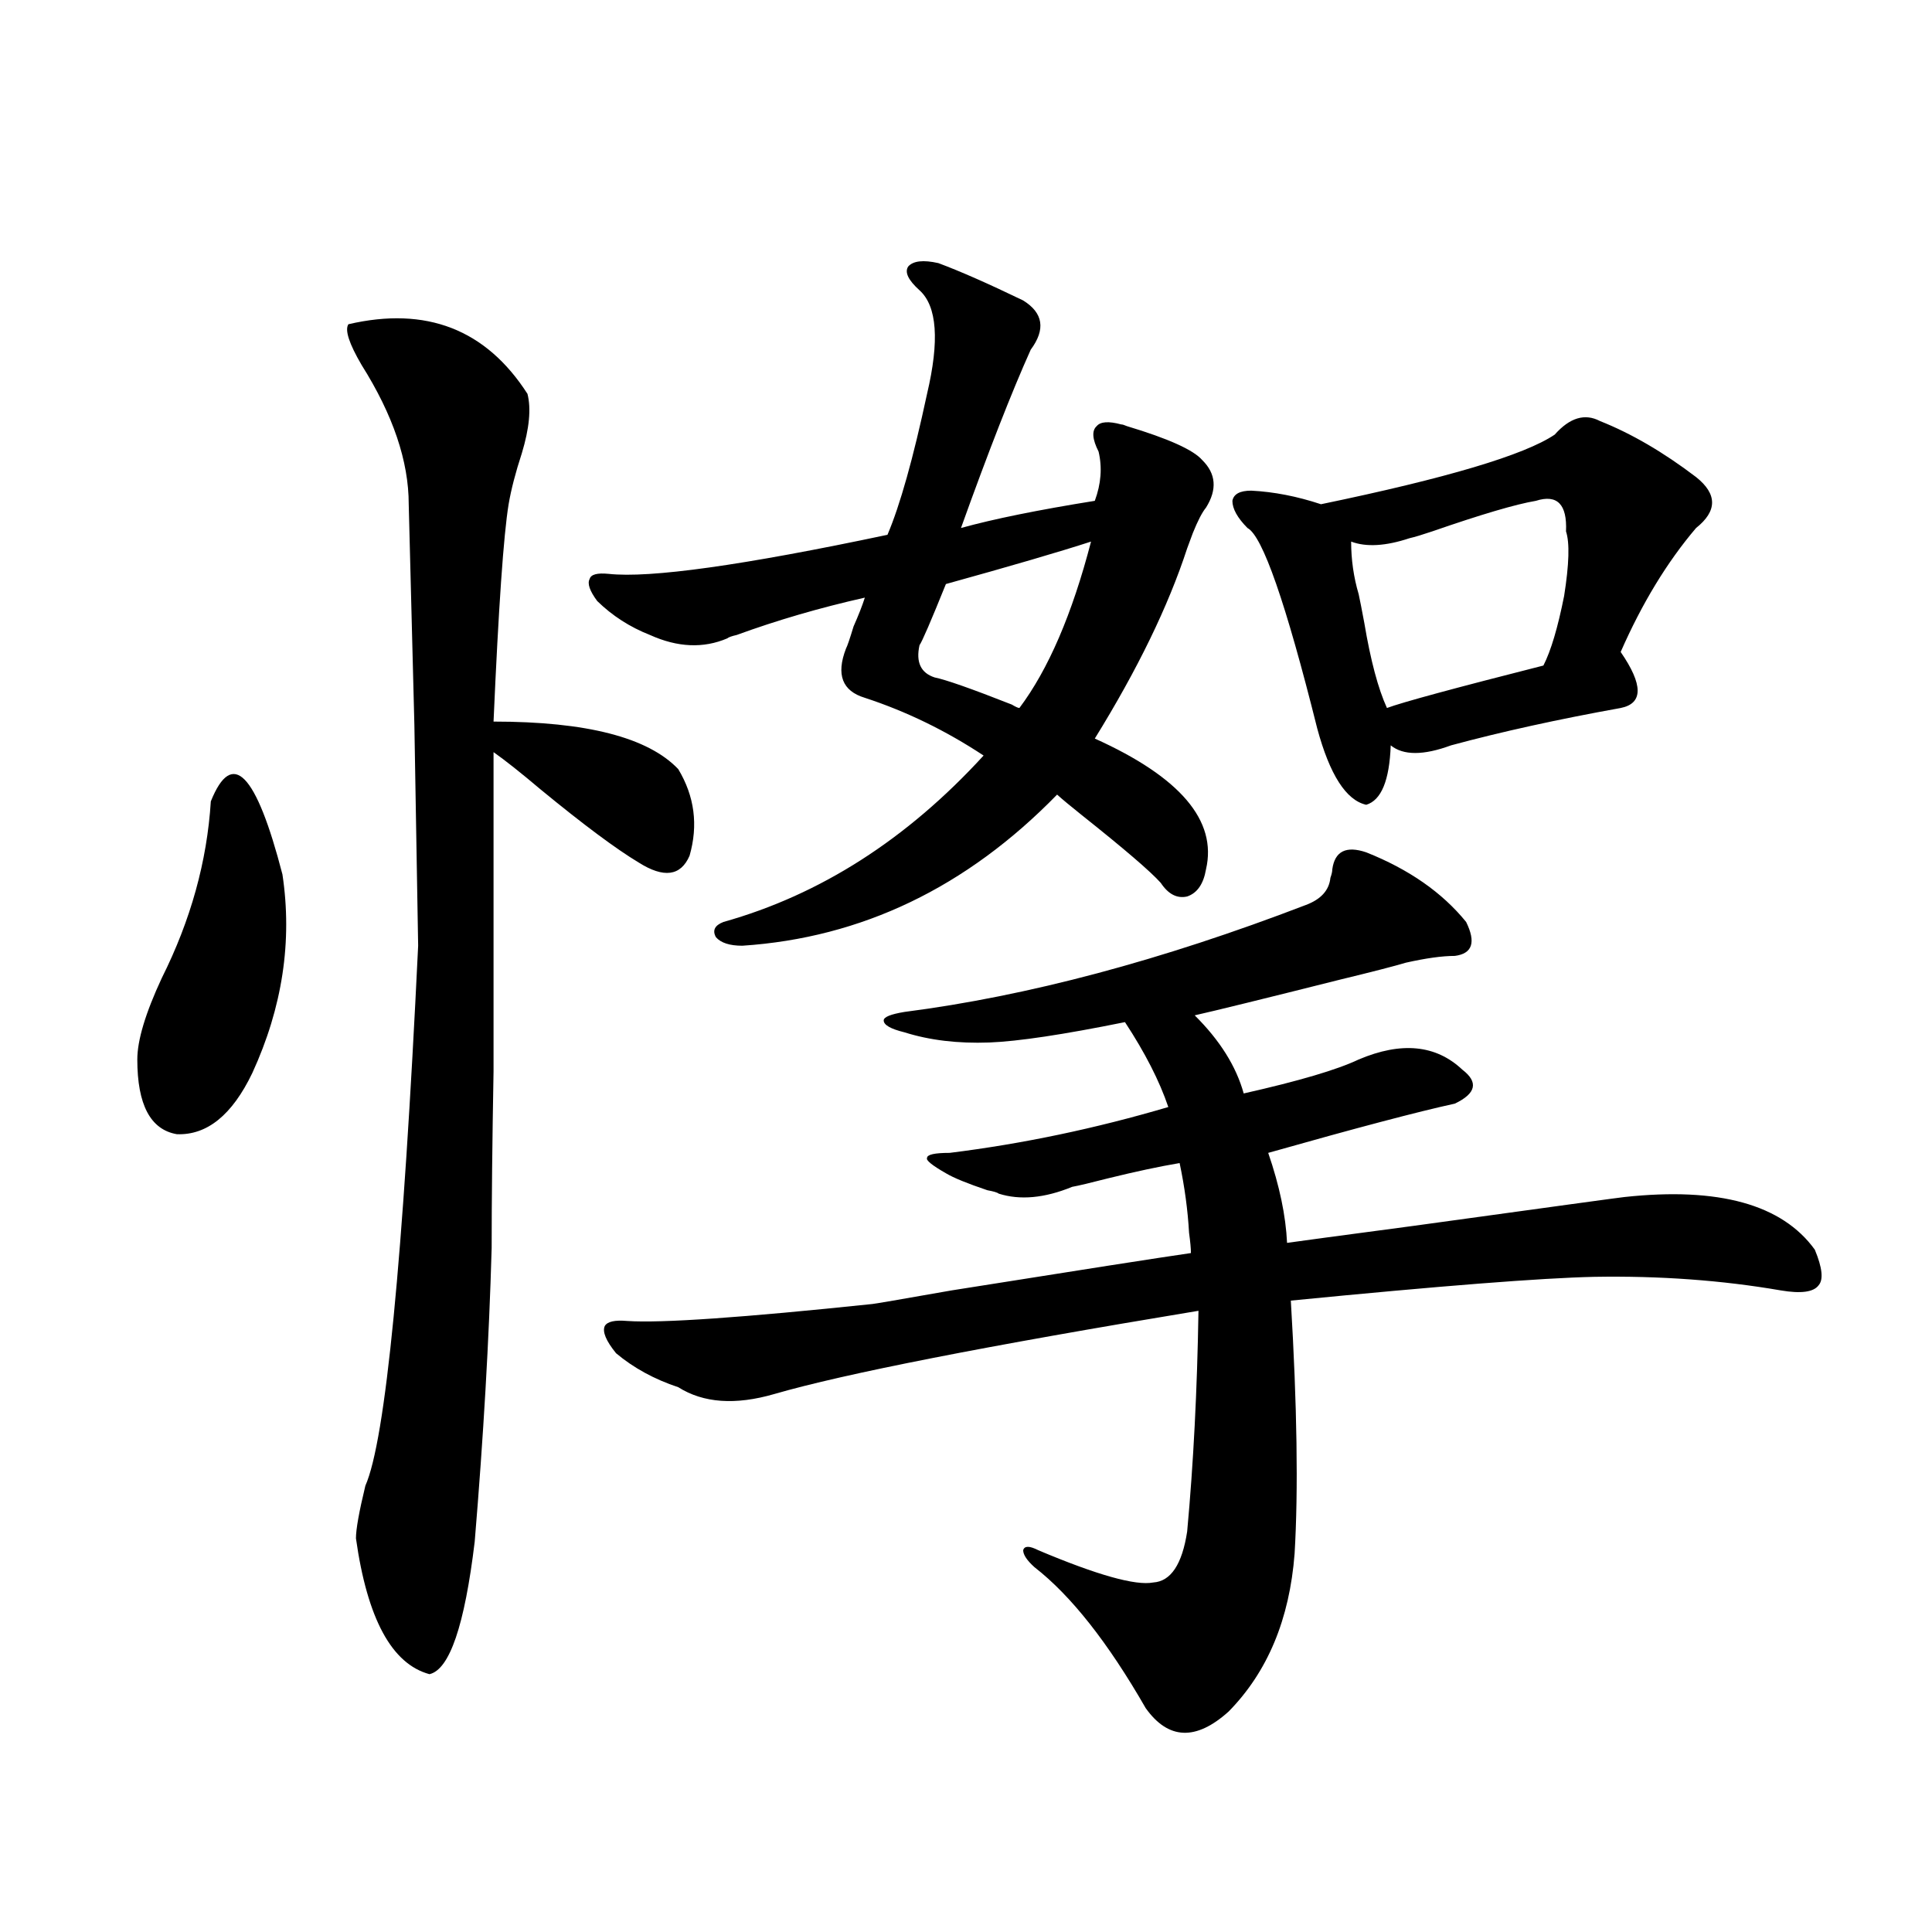 <?xml version="1.0" encoding="utf-8"?>
<!-- Generator: Adobe Illustrator 16.0.0, SVG Export Plug-In . SVG Version: 6.00 Build 0)  -->
<!DOCTYPE svg PUBLIC "-//W3C//DTD SVG 1.1//EN" "http://www.w3.org/Graphics/SVG/1.1/DTD/svg11.dtd">
<svg version="1.1" id="图层_1" xmlns="http://www.w3.org/2000/svg" xmlns:xlink="http://www.w3.org/1999/xlink" x="0px" y="0px"
	 width="1000px" height="1000px" viewBox="0 0 1000 1000" enable-background="new 0 0 1000 1000" xml:space="preserve">
<path d="M109.119,414.797c11.052-27.534,23.414-14.941,37.072,37.793c5.198,34.58,0,68.857-15.609,102.832
	c-10.411,21.685-23.414,32.231-39.023,31.641c-13.658-2.334-20.487-15.229-20.487-38.672c0-9.956,4.223-24.019,12.683-42.188
	C98.708,476.32,107.168,445.861,109.119,414.797z M180.337,167.824c40.319-9.365,71.218,2.637,92.681,36.035
	c1.951,7.622,0.976,17.881-2.927,30.762c-3.262,9.971-5.533,18.76-6.829,26.367c-2.606,15.82-5.213,53.325-7.805,112.5
	c48.124,0,79.998,8.213,95.607,24.609c8.445,14.063,10.396,29.004,5.854,44.824c-4.558,10.547-13.338,11.729-26.341,3.516
	c-11.707-7.031-28.627-19.624-50.73-37.793c-10.411-8.789-18.536-15.229-24.39-19.336c0,81.45,0,136.533,0,165.234
	c-0.655,36.338-0.976,66.797-0.976,91.406c-1.311,46.885-4.237,97.559-8.78,152.051c-5.213,43.355-13.018,66.207-23.414,68.555
	c-19.512-5.273-32.194-28.715-38.048-70.313c0-4.683,1.616-13.76,4.878-27.246c10.396-23.428,19.512-116.592,27.316-279.492
	c0-1.167-0.655-39.248-1.951-114.258c-1.951-74.995-2.927-113.076-2.927-114.258c0-22.261-8.14-46.279-24.39-72.07
	C180.657,177.795,178.386,170.764,180.337,167.824z M485.695,136.184c11.052,4.106,25.686,10.547,43.901,19.336
	c10.396,6.455,11.707,14.941,3.902,25.488c-9.756,21.685-21.798,52.446-36.097,92.285c16.905-4.683,39.999-9.365,69.267-14.063
	c3.247-8.789,3.902-17.275,1.951-25.488c-3.262-6.44-3.582-10.835-0.976-13.184c1.951-2.334,6.174-2.637,12.683-0.879
	c0.641,0,1.616,0.303,2.927,0.879c21.463,6.455,34.466,12.305,39.023,17.578c7.149,7.031,7.805,15.244,1.951,24.609
	c-1.951,2.349-4.237,6.743-6.829,13.184c-1.311,3.516-2.286,6.152-2.927,7.91c-9.756,29.883-25.7,62.705-47.804,98.438
	c44.222,19.927,63.413,42.49,57.56,67.676c-1.311,7.622-4.558,12.305-9.756,14.063c-5.213,1.182-9.756-1.167-13.658-7.031
	c-5.213-5.85-18.871-17.578-40.975-35.156c-5.854-4.683-10.091-8.198-12.683-10.547c-46.828,48.052-101.141,74.131-162.923,78.223
	c-6.509,0-11.066-1.455-13.658-4.395c-1.951-3.516-0.655-6.152,3.902-7.91c50.075-14.063,94.952-42.764,134.631-86.133
	c-19.512-12.881-39.999-22.852-61.462-29.883c-11.707-3.516-14.969-12.002-9.756-25.488c0.641-1.167,1.951-4.971,3.902-11.426
	c2.592-5.85,4.543-10.835,5.854-14.941c-23.414,5.273-45.532,11.729-66.34,19.336c-2.606,0.591-4.237,1.182-4.878,1.758
	c-12.362,5.273-25.7,4.697-39.999-1.758c-10.411-4.092-19.512-9.956-27.316-17.578c-3.902-5.273-5.213-9.077-3.902-11.426
	c0.641-2.334,3.902-3.213,9.756-2.637c21.463,2.349,69.587-4.395,144.387-20.215c6.494-15.229,13.323-39.551,20.487-72.949
	c6.494-27.534,5.198-45.4-3.902-53.613c-5.854-5.273-7.805-9.365-5.854-12.305C472.678,135.017,477.891,134.426,485.695,136.184z
	 M689.593,449.953c1.296-9.365,7.149-12.305,17.561-8.789c22.104,8.789,39.344,20.806,51.706,36.035
	c5.198,10.547,3.247,16.411-5.854,17.578c-6.509,0-14.969,1.182-25.365,3.516c-5.854,1.758-17.24,4.697-34.146,8.789
	c-39.679,9.971-64.724,16.123-75.12,18.457c13.003,12.896,21.463,26.367,25.365,40.43c28.612-6.44,48.444-12.305,59.511-17.578
	c22.104-9.365,39.999-7.607,53.657,5.273c8.445,6.455,7.149,12.305-3.902,17.578c-18.871,4.106-51.065,12.607-96.583,25.488
	c5.854,17.002,9.101,32.52,9.756,46.582c3.902-0.576,25.686-3.516,65.364-8.789c72.193-9.956,108.61-14.941,109.266-14.941
	c48.779-5.273,81.614,3.818,98.534,27.246c3.902,9.38,4.543,15.532,1.951,18.457c-2.606,3.516-9.115,4.395-19.512,2.637
	c-30.578-5.273-62.772-7.607-96.583-7.031c-27.316,0.591-79.678,4.697-157.069,12.305c3.247,54.492,3.902,98.149,1.951,130.957
	c-2.606,33.976-13.993,61.222-34.146,81.738c-16.92,15.23-31.219,14.64-42.926-1.758c-19.512-33.988-38.703-58.296-57.56-72.949
	c-3.902-3.516-5.854-6.44-5.854-8.789c0.641-2.334,3.247-2.334,7.805,0c30.563,12.896,50.396,18.457,59.511,16.699
	c9.101-0.576,14.954-9.365,17.561-26.367c3.247-35.156,5.198-73.237,5.854-114.258c-109.921,18.169-183.09,32.52-219.507,43.066
	c-20.167,5.864-36.752,4.697-49.755-3.516c-12.362-4.092-23.094-9.956-32.194-17.578c-5.213-6.44-7.164-11.123-5.854-14.063
	c1.296-2.334,5.198-3.213,11.707-2.637c17.561,1.182,59.831-1.758,126.826-8.789c0.641,0,14.299-2.334,40.975-7.031
	c66.34-10.547,107.635-16.987,123.899-19.336c0-2.334-0.335-5.85-0.976-10.547c-0.655-11.714-2.286-23.73-4.878-36.035
	c-10.411,1.758-22.773,4.395-37.072,7.91c-9.115,2.349-15.289,3.818-18.536,4.395c-14.313,5.864-26.996,7.031-38.048,3.516
	c-0.655-0.576-2.606-1.167-5.854-1.758c-10.411-3.516-17.561-6.44-21.463-8.789c-7.164-4.092-10.411-6.729-9.756-7.91
	c0-1.758,3.902-2.637,11.707-2.637c37.713-4.683,75.44-12.593,113.168-23.73c-4.558-13.472-12.042-28.125-22.438-43.945
	c-31.874,6.455-55.288,9.971-70.242,10.547c-16.265,0.591-30.898-1.167-43.901-5.273c-7.164-1.758-10.731-3.804-10.731-6.152
	c0-1.758,3.567-3.213,10.731-4.395c63.733-8.198,133-26.655,207.8-55.371c7.805-2.925,12.027-7.607,12.683-14.063
	C689.258,452.59,689.593,451.135,689.593,449.953z M564.718,280.324c-16.265,5.273-41.31,12.607-75.12,21.973
	c-7.805,19.336-12.362,29.883-13.658,31.641c-1.951,8.789,0.641,14.365,7.805,16.699c5.854,1.182,19.177,5.864,39.999,14.063
	c1.951,1.182,3.247,1.758,3.902,1.758C542.6,346.545,554.962,317.829,564.718,280.324z M828.126,217.922
	c16.25,6.455,32.835,16.123,49.755,29.004c11.052,8.789,11.052,17.578,0,26.367c-14.969,17.578-27.972,38.975-39.023,64.16
	c11.707,17.002,11.707,26.67,0,29.004c-32.529,5.864-61.797,12.305-87.803,19.336c-14.313,5.273-24.725,5.273-31.219,0
	c-0.655,18.169-4.878,28.428-12.683,30.762c-10.411-2.334-18.871-15.518-25.365-39.551c-16.265-65.039-28.292-99.604-36.097-103.711
	c-5.213-5.273-7.805-9.956-7.805-14.063c0.641-3.516,3.902-5.273,9.756-5.273c11.707,0.591,23.734,2.939,36.097,7.031
	c65.029-13.472,105.363-25.488,120.973-36.035C812.517,216.164,820.321,213.83,828.126,217.922z M810.565,275.051
	c0.641-14.063-4.558-19.336-15.609-15.82c-10.411,1.758-28.292,7.031-53.657,15.82c-5.213,1.758-9.115,2.939-11.707,3.516
	c-12.362,4.106-22.438,4.697-30.243,1.758c0,9.38,1.296,18.457,3.902,27.246c0.641,2.939,1.616,7.91,2.927,14.941
	c3.247,19.336,7.149,33.989,11.707,43.945c7.805-2.925,34.786-10.244,80.974-21.973c3.902-7.607,7.47-19.624,10.731-36.035
	C812.182,292.053,812.517,280.915,810.565,275.051z"/>
</svg>
